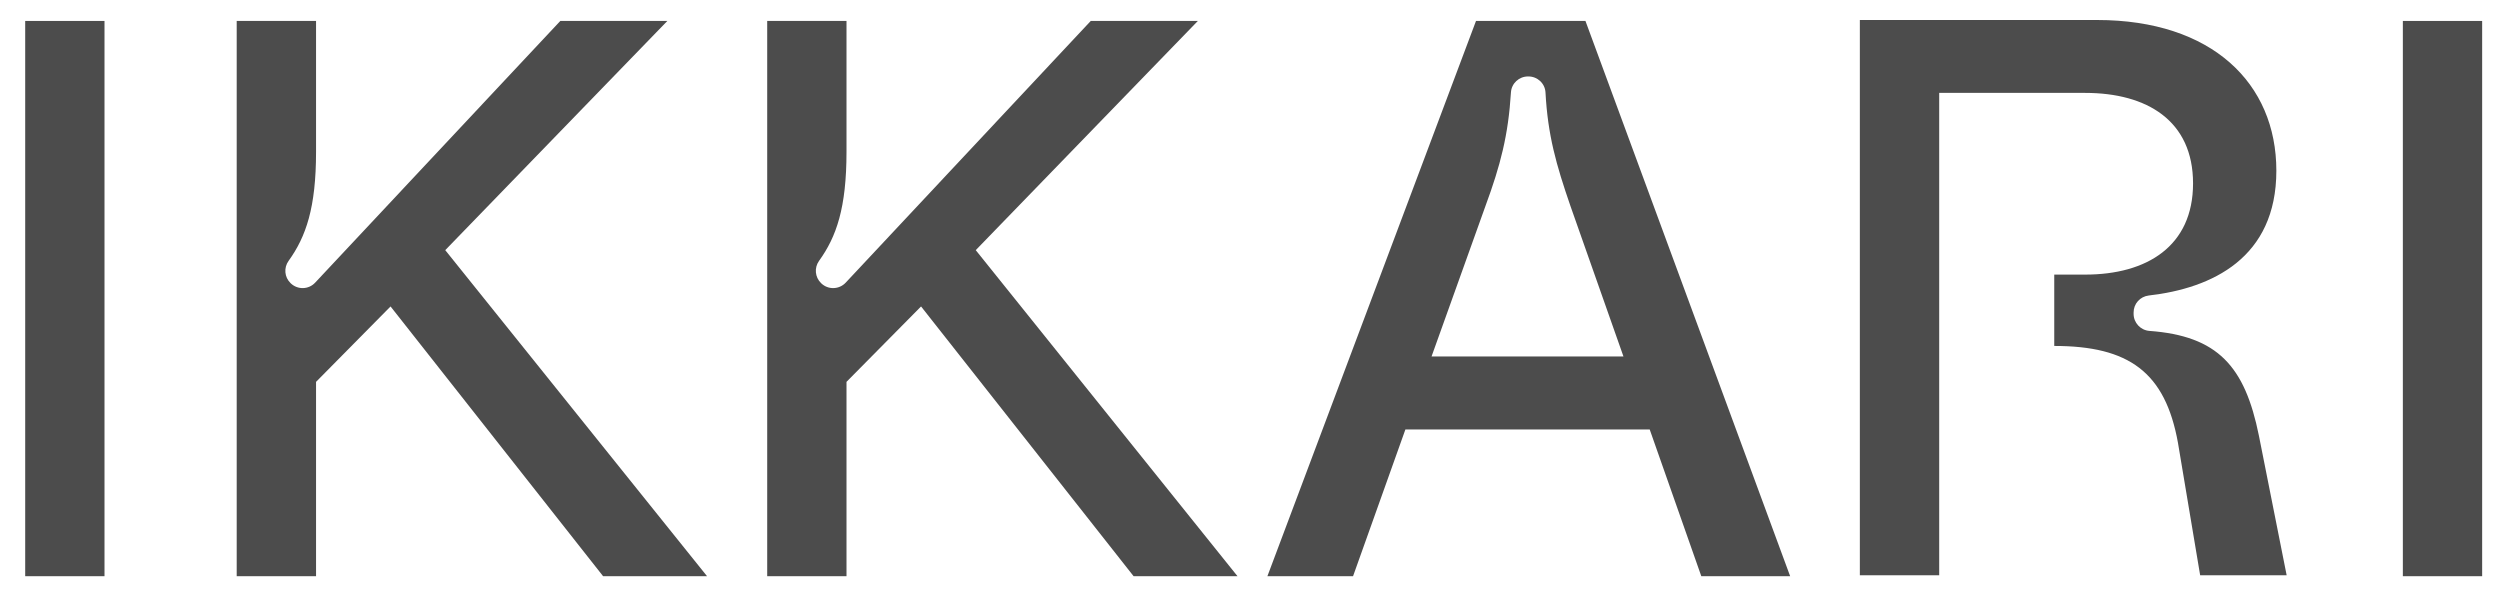 <svg xmlns="http://www.w3.org/2000/svg" fill="none" viewBox="0 0 50 12" height="12" width="50">
<g clip-path="url(#clip0_10144_1251)" opacity="0.7">
<path fill="black" d="M31.709 0.419H29.52L25.348 11.524H27.061L28.108 8.589H32.994L34.026 11.524H35.803L31.709 0.419ZM28.631 7.129L29.711 4.115C30.009 3.307 30.166 2.702 30.219 1.848C30.23 1.668 30.38 1.529 30.56 1.529H30.569C30.75 1.529 30.901 1.67 30.91 1.85C30.955 2.701 31.124 3.294 31.407 4.115L32.469 7.129H28.63H28.631Z"></path>
<path fill="black" d="M24.75 11.524L19.515 5.003L23.957 0.419H21.815L16.913 5.654C16.782 5.793 16.562 5.798 16.426 5.667L16.421 5.662C16.299 5.545 16.282 5.355 16.381 5.217C16.73 4.734 16.93 4.155 16.93 3.035V0.419H15.344V11.524H16.93V7.637L18.421 6.129L22.672 11.524H24.75Z"></path>
<path fill="black" d="M49.643 0.419H48.057V11.524H49.643V0.419Z"></path>
<path fill="black" d="M2.09 0.419H0.504V11.524H2.09V0.419Z"></path>
<path fill="black" d="M14.141 11.524L8.905 5.003L13.347 0.419H11.206L6.302 5.654C6.172 5.793 5.953 5.798 5.816 5.667L5.811 5.662C5.689 5.545 5.672 5.355 5.772 5.217C6.12 4.734 6.321 4.155 6.321 3.035V0.419H4.734V11.524H6.321V7.637L7.811 6.129L12.062 11.524H14.141Z"></path>
<path fill="black" d="M41.084 6.919C42.576 6.919 43.304 7.442 43.559 8.855L44.003 11.505H45.733L45.178 8.713C44.897 7.323 44.354 6.719 42.987 6.618C42.81 6.604 42.672 6.455 42.672 6.277V6.249C42.672 6.074 42.803 5.93 42.976 5.91C44.237 5.766 45.527 5.161 45.527 3.414C45.527 1.668 44.242 0.4 41.941 0.4H37.197V11.505H38.784V1.858H41.703C42.94 1.858 43.861 2.414 43.861 3.668C43.861 4.922 42.94 5.492 41.703 5.492H41.085V6.919H41.084Z"></path>
</g>
<defs>
<clipPath id="clip0_10144_1251">
<rect transform="translate(0.471 0.4)" fill="white" height="11.2" width="49.231"></rect>
</clipPath>
</defs>
</svg>
